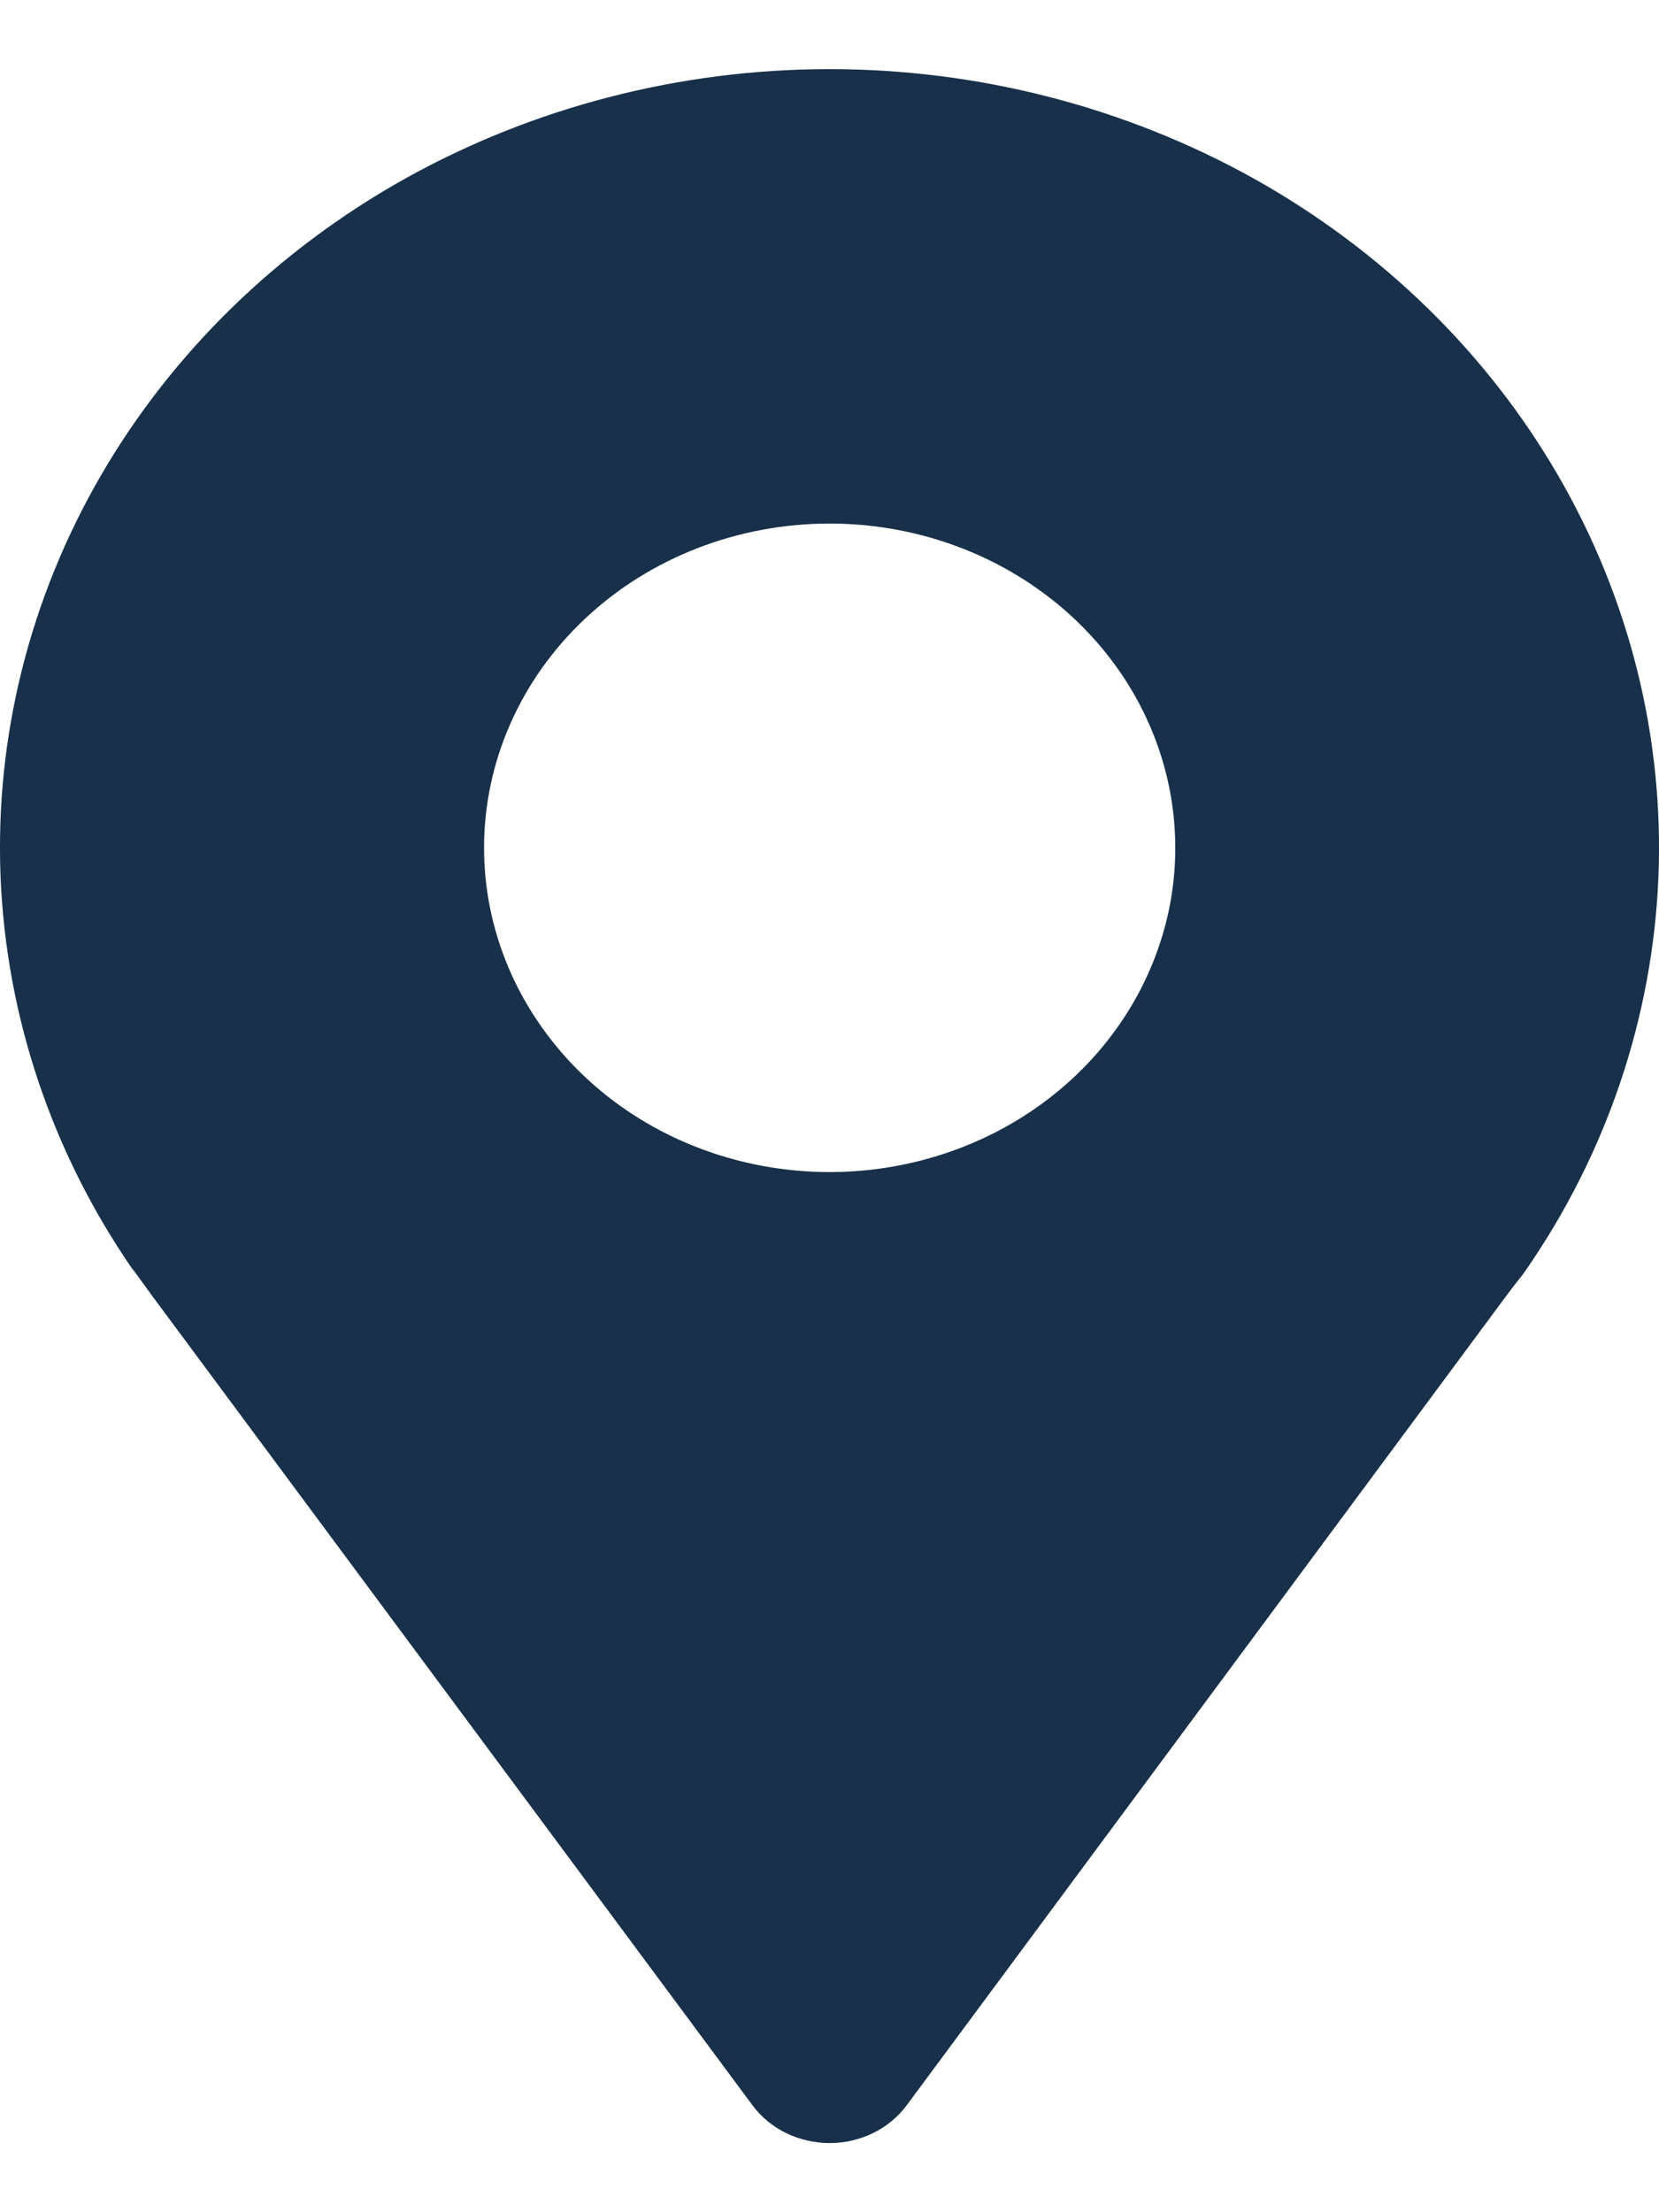 <svg width="9" height="12" viewBox="0 0 9 12" fill="none" xmlns="http://www.w3.org/2000/svg">
<g id="SVG" clip-path="url(#clip0_1_144)">
<path id="Vector" d="M0.718 6.882L0.741 6.913C0.768 6.951 0.797 6.989 0.826 7.03L4.083 11.421C4.13 11.484 4.192 11.535 4.265 11.571C4.338 11.606 4.419 11.625 4.501 11.625C4.583 11.625 4.663 11.606 4.736 11.571C4.809 11.535 4.871 11.484 4.918 11.421L8.168 7.034C8.199 6.992 8.229 6.953 8.259 6.916L8.279 6.888C8.719 6.251 8.966 5.514 8.997 4.755C9.027 3.997 8.839 3.245 8.452 2.578C8.066 1.912 7.494 1.355 6.799 0.967C6.103 0.58 5.309 0.375 4.5 0.375C3.691 0.375 2.897 0.58 2.201 0.967C1.506 1.355 0.935 1.912 0.548 2.578C0.161 3.245 -0.027 3.997 0.003 4.755C0.034 5.514 0.281 6.251 0.721 6.888L0.718 6.882ZM4.501 2.84C4.871 2.84 5.234 2.943 5.542 3.136C5.851 3.33 6.091 3.604 6.233 3.926C6.375 4.247 6.412 4.601 6.34 4.942C6.267 5.283 6.089 5.597 5.826 5.843C5.564 6.089 5.23 6.256 4.866 6.324C4.503 6.392 4.126 6.357 3.783 6.224C3.44 6.091 3.148 5.866 2.942 5.576C2.736 5.287 2.626 4.947 2.626 4.599C2.626 4.133 2.823 3.685 3.175 3.355C3.526 3.025 4.003 2.84 4.501 2.84Z" fill="#18304A"/>
</g>
<defs>
<clipPath id="clip0_1_144">
<rect width="9" height="12" fill="white"/>
</clipPath>
</defs>
</svg>
